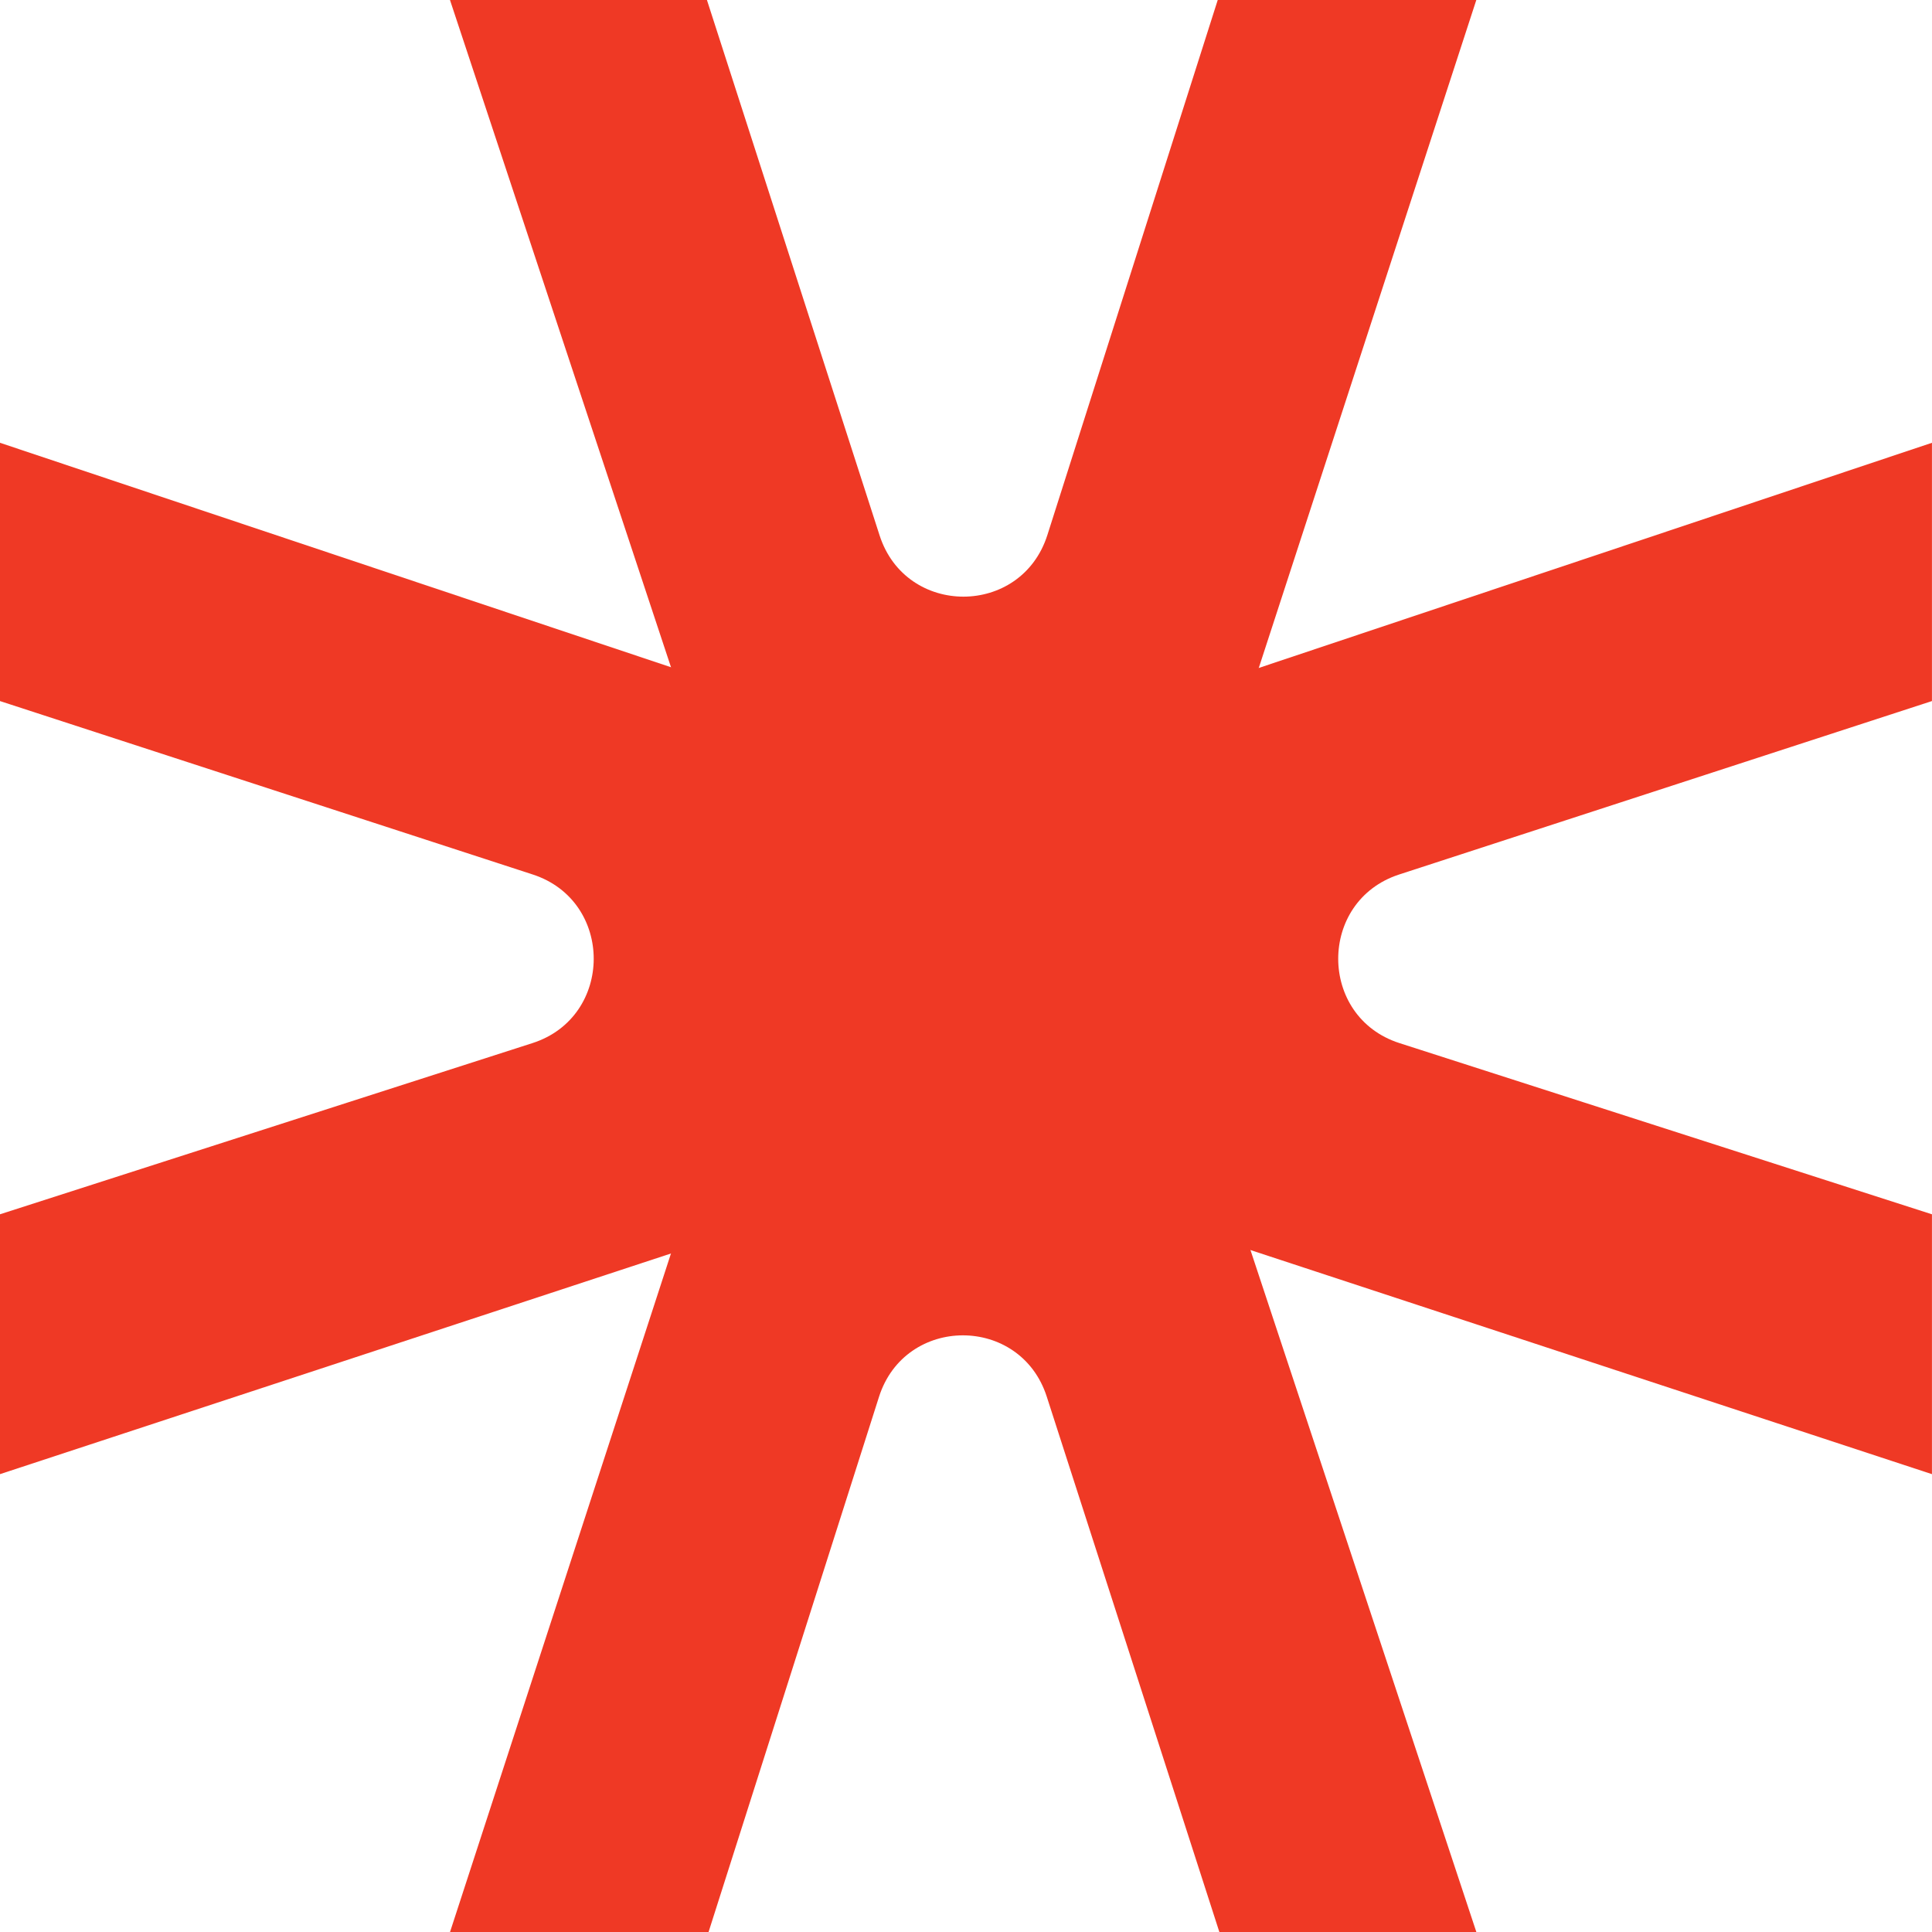 <?xml version="1.0" encoding="UTF-8"?> <svg xmlns="http://www.w3.org/2000/svg" width="44" height="44" viewBox="0 0 44 44" fill="none"><path d="M-0.001 33.573L-0.001 27.655L12.126 23.756C13.983 23.159 13.988 20.52 12.133 19.916L-0.001 15.966L-0.001 10.084L25.721 18.688V25.114L-0.001 33.573Z" fill="#EF3925"></path><path d="M43.999 33.573L43.999 27.655L31.872 23.756C30.015 23.159 30.011 20.52 31.865 19.916L43.999 15.966V10.084L18.277 18.688L18.277 25.114L43.999 33.573Z" fill="#EF3925"></path><path d="M33.622 6.10352e-05L27.733 6.11763e-05L23.853 12.186C23.258 14.052 20.633 14.057 20.032 12.193L16.1 6.14551e-05L10.248 6.15954e-05L18.81 25.848H25.204L33.622 6.10352e-05Z" fill="#EF3925"></path><path d="M10.249 44H16.137L20.018 31.814C20.612 29.948 23.238 29.943 23.839 31.807L27.77 44H33.623L25.061 18.152H18.666L10.249 44Z" fill="#EF3925"></path></svg> 